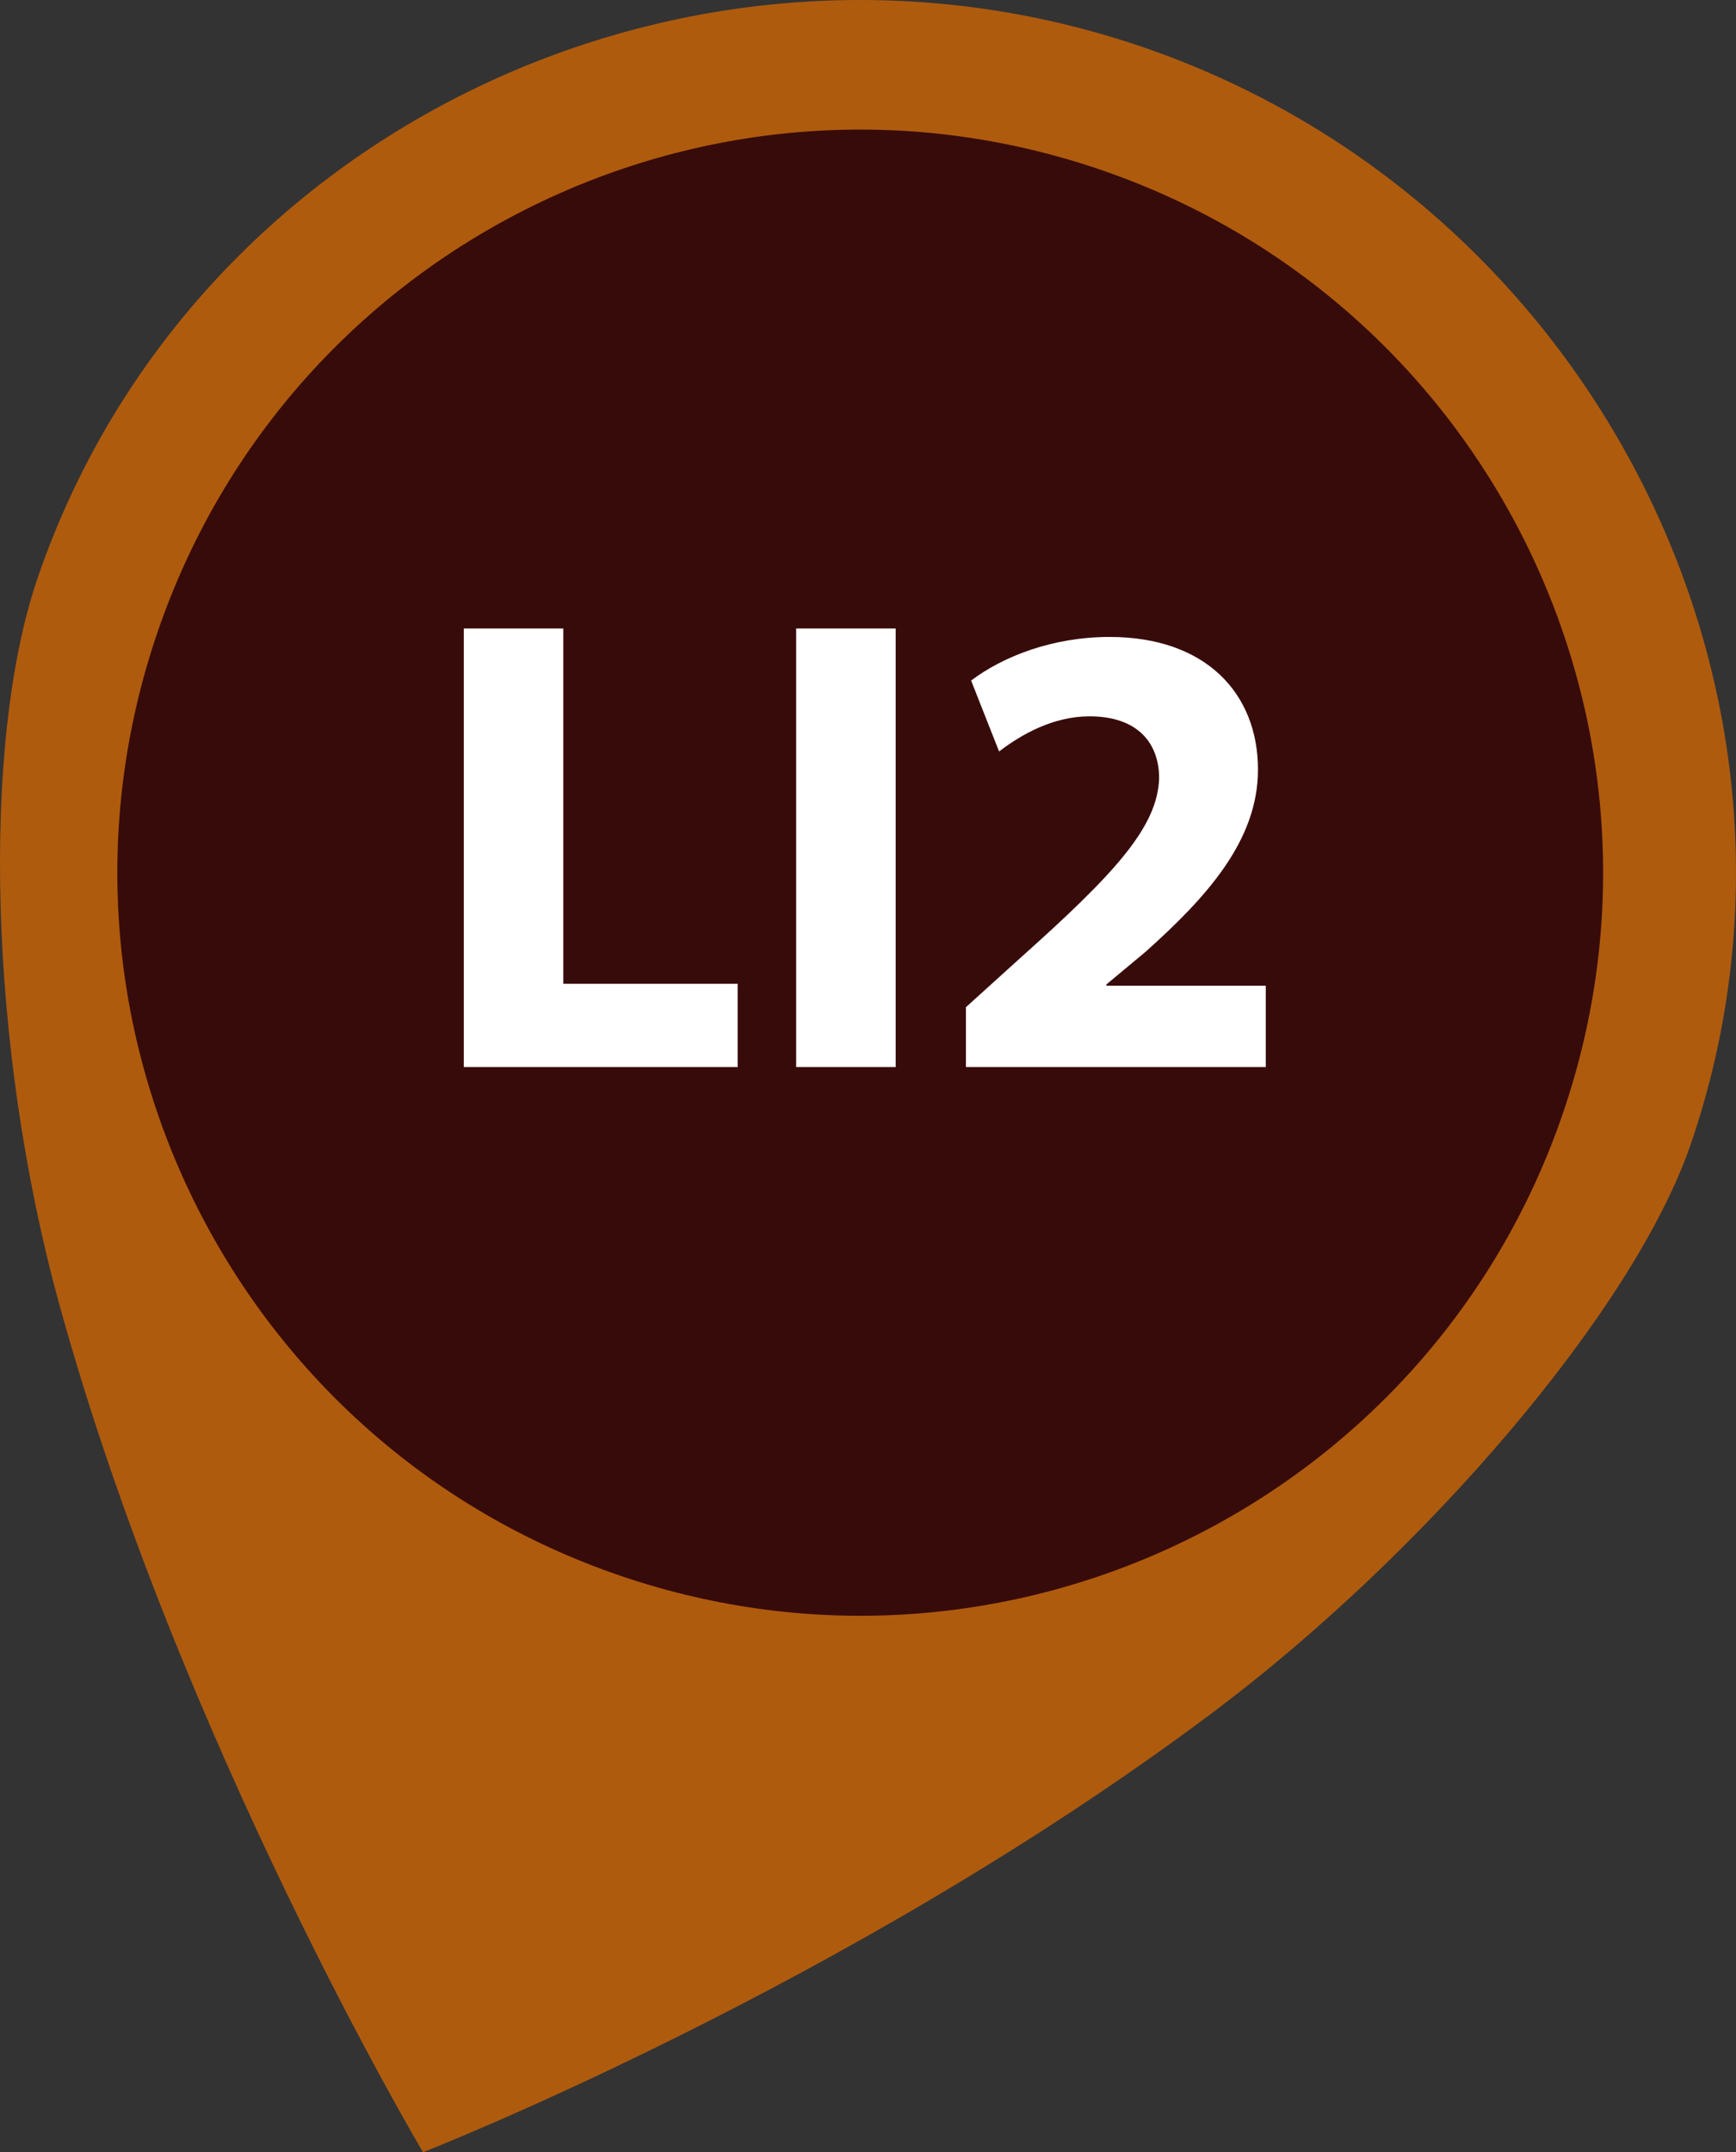 <?xml version="1.0" encoding="utf-8"?>
<!-- Generator: Adobe Illustrator 16.0.0, SVG Export Plug-In . SVG Version: 6.00 Build 0)  -->
<!DOCTYPE svg PUBLIC "-//W3C//DTD SVG 1.1 Basic//EN" "http://www.w3.org/Graphics/SVG/1.1/DTD/svg11-basic.dtd">
<svg version="1.1" baseProfile="basic" id="Layer_1"
	 xmlns="http://www.w3.org/2000/svg" xmlns:xlink="http://www.w3.org/1999/xlink" x="0px" y="0px" width="191.802px"
	 height="237.707px" viewBox="0 0 191.802 237.707" xml:space="preserve">
<rect x="0" y="0" width="191.802" height="237.707" fill="#333333" stroke="none"/>
<path fill="#AF5B0E" d="M186.822,126.313c-6.257,18.313-29.328,45.201-52.855,62.845c-40.315,30.215-87.229,48.549-87.229,48.549
	s-26.8-45.09-40.185-93.638c-7.818-28.374-8.667-61.882-2.409-80.195c16.97-49.648,72.426-75.657,122.07-58.69
	C175.861,22.153,203.793,76.665,186.822,126.313"/>
<path fill="#380B0B" d="M121.581,18.744C78.698,4.086,32.047,26.974,17.394,69.85c-14.654,42.869,8.229,89.518,51.112,104.175
	c42.883,14.658,89.53-8.225,104.183-51.094C187.345,80.055,164.463,33.401,121.581,18.744"/>
<g>
	<path fill="#FFFFFF" d="M51.242,69.415h10.996v39.24h19.261v9.199H51.242V69.415z"/>
	<path fill="#FFFFFF" d="M98.959,69.415v48.439H87.963V69.415H98.959z"/>
	<path fill="#FFFFFF" d="M106.719,117.854v-6.612l6.037-5.462c10.205-9.127,15.164-14.374,15.308-19.836
		c0-3.809-2.3-6.828-7.69-6.828c-4.024,0-7.546,2.012-9.99,3.881l-3.09-7.833c3.522-2.659,8.984-4.815,15.308-4.815
		c10.565,0,16.386,6.181,16.386,14.661c0,7.834-5.678,14.086-12.433,20.124l-4.313,3.593v0.144h17.608v8.983H106.719z"/>
</g>
<g>
</g>
<g>
</g>
<g>
</g>
<g>
</g>
<g>
</g>
<g>
</g>
<g>
</g>
<g>
</g>
<g>
</g>
<g>
</g>
<g>
</g>
<g>
</g>
<g>
</g>
<g>
</g>
<g>
</g>
</svg>
